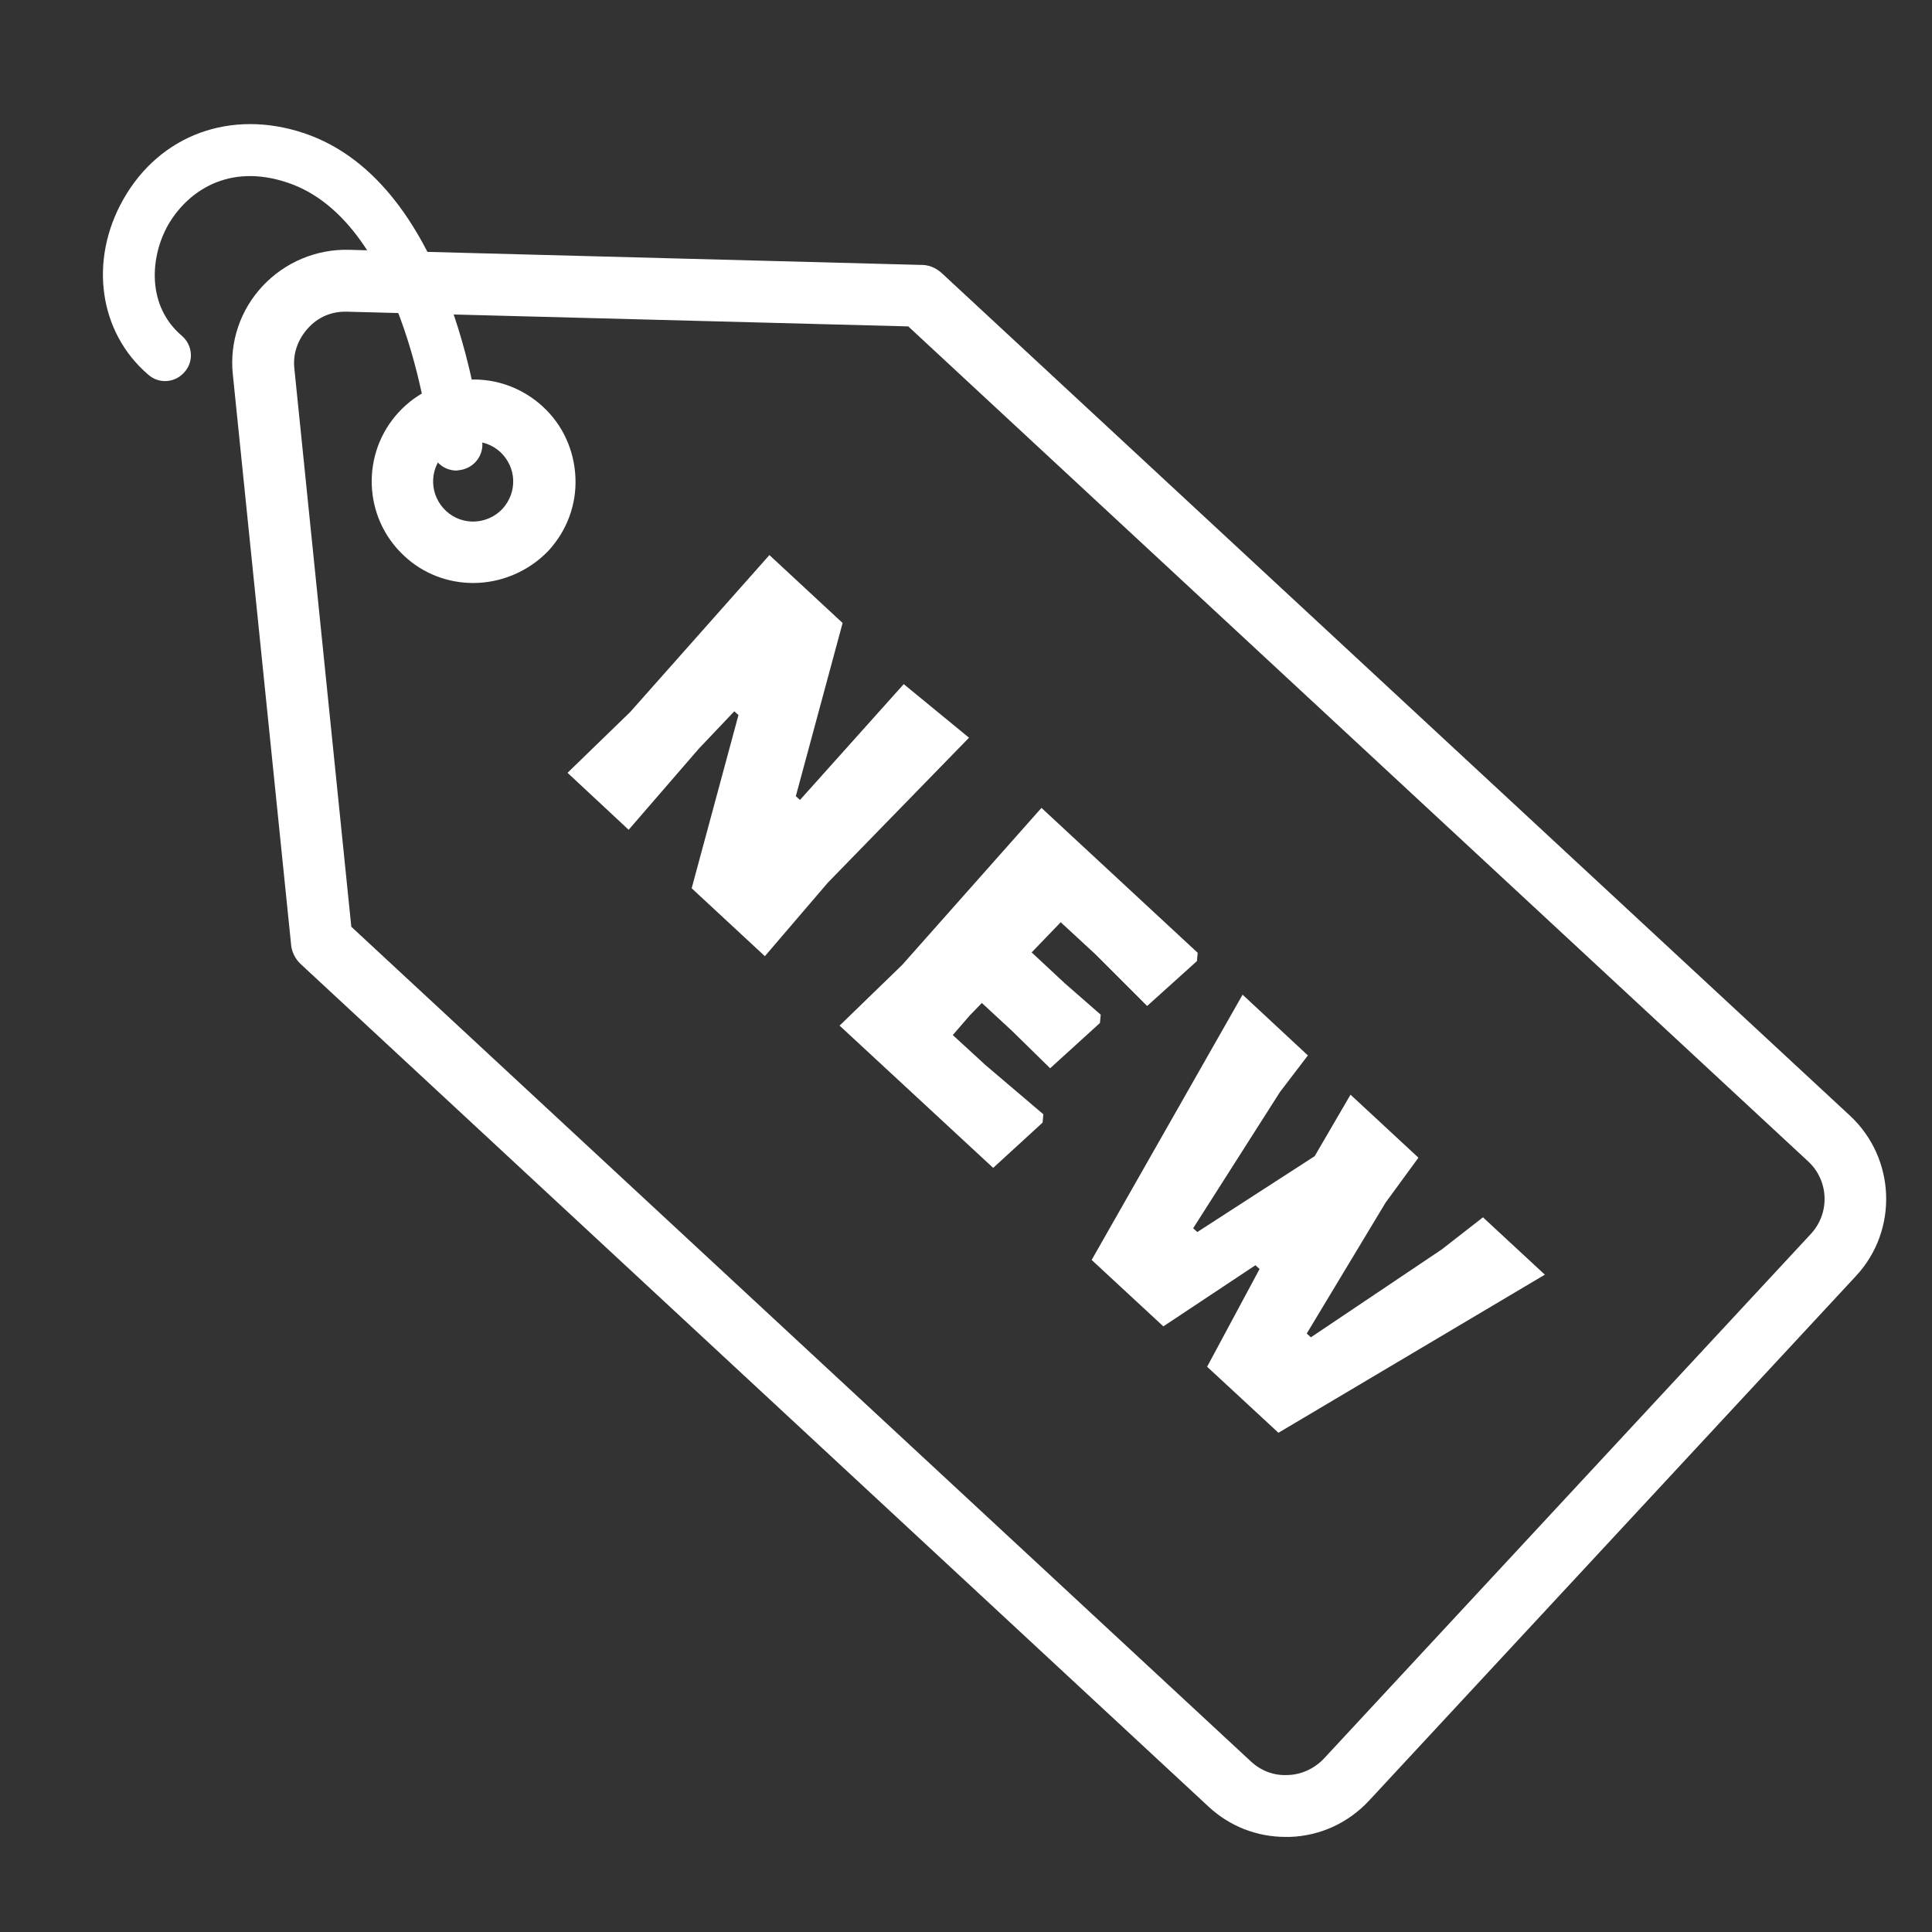 <?xml version="1.0" encoding="UTF-8"?> <svg xmlns="http://www.w3.org/2000/svg" xmlns:xlink="http://www.w3.org/1999/xlink" version="1.1" id="Capa_1" x="0px" y="0px" viewBox="0 0 512 512" style="enable-background:new 0 0 512 512;" xml:space="preserve"><rect x="0" y="0" width="512" height="512" fill="#333333" stroke="none"/> <style type="text/css"> .st0{fill:#FFFFFF;} </style> <g> <path class="st0" d="M340.7,486.8c-7.6,0-14.8-2.8-20.4-8L79.7,255.5c-1.6-1.5-2.5-3.5-2.6-5.6L61.7,99.2c-0.9-8.6,2-17.1,7.9-23.4 s14.2-9.8,22.8-9.6l151.4,4c2.1-0.1,4.2,0.7,5.8,2.2l240.7,223.3c12.1,11.3,12.8,30.3,1.6,42.4L362.8,477.2 c-5.5,5.9-12.9,9.3-20.9,9.6C341.5,486.8,341.1,486.8,340.7,486.8z M93.1,245.6l238.4,221.2c2.7,2.5,6.1,3.8,9.8,3.6 c3.6-0.1,7-1.7,9.5-4.3L479.9,327c5.1-5.5,4.8-14.1-0.7-19.2L240.7,86.5L91.9,82.6c-4-0.1-7.6,1.4-10.3,4.4s-4,6.7-3.6,10.6 L93.1,245.6z M125.4,154.5c-6.6,0-13.2-2.4-18.3-7.2c-10.9-10.1-11.5-27.2-1.4-38.1c4.9-5.3,11.6-8.3,18.8-8.6 c7.2-0.3,14.1,2.3,19.4,7.2c5.3,4.9,8.3,11.6,8.6,18.8c0.3,7.2-2.3,14.1-7.2,19.4C139.9,151.6,132.6,154.5,125.4,154.5z M125.4,117 c-2.8,0-5.7,1.1-7.8,3.4c-4,4.3-3.7,11,0.6,15c4.3,4,11,3.7,15-0.6c1.9-2.1,2.9-4.8,2.8-7.6c-0.1-2.8-1.3-5.4-3.4-7.4 C130.5,117.9,128,117,125.4,117z"></path> </g> <g> <path class="st0" d="M121,124.7c-3.5,0-6.4-2.6-6.8-6.2l0,0c-0.1-0.6-6.2-59.5-38-70.1c-15.7-5.3-26.6,2.4-31.7,11.3 C39.8,68.1,38.8,81,48.2,89c2.9,2.5,3.2,6.8,0.7,9.6c-2.5,2.9-6.8,3.2-9.6,0.7C26.2,88.1,23.5,69,32.7,52.8 c9.7-17.1,28.5-24,47.9-17.5c40.1,13.5,46.9,79,47.2,81.8c0.4,3.8-2.4,7.1-6.1,7.5C121.5,124.6,121.2,124.7,121,124.7z"></path> </g> <g> <g> <path class="st0" d="M219.4,233.9l-16.7,19.5l-19.4-18l12.4-45.9l-1.1-1l-9.4,9.9l-18.6,21.5l-16.2-15.1l16.6-16.1l36.9-41.6 l19.4,18L210.9,211l1.1,1l27.5-30.7l17.3,14.2L219.4,233.9z"></path> <path class="st0" d="M276.5,295.3l-0.2,2.2l-13.1,12l-40.7-37.7l16.6-16.1l36.9-41.6l41.4,38.4l-0.2,2.2L304,266.6l-13.7-13.7 l-9.2-8.5l-7.7,8l8.8,8.2l9.5,8.3l-0.2,2.2l-13.2,12l-10.1-9.9l-8-7.4l-3.2,3.3l-4.5,5.2l8.6,7.9L276.5,295.3z"></path> <path class="st0" d="M338.8,379.7l-18.9-17.5l13.9-25.9l-1.1-1l-24.4,16.2l-19-17.6l40-70.3l17.3,16.1l-7.4,9.7l-23,36.1l1.1,1 l31.1-20.1l9.5-16.3l18,16.7l-8.7,11.9l-20.9,34.7l1.1,1l34.7-23.3l10.9-8.5l16.4,15.2L338.8,379.7z"></path> </g> </g> </svg> 